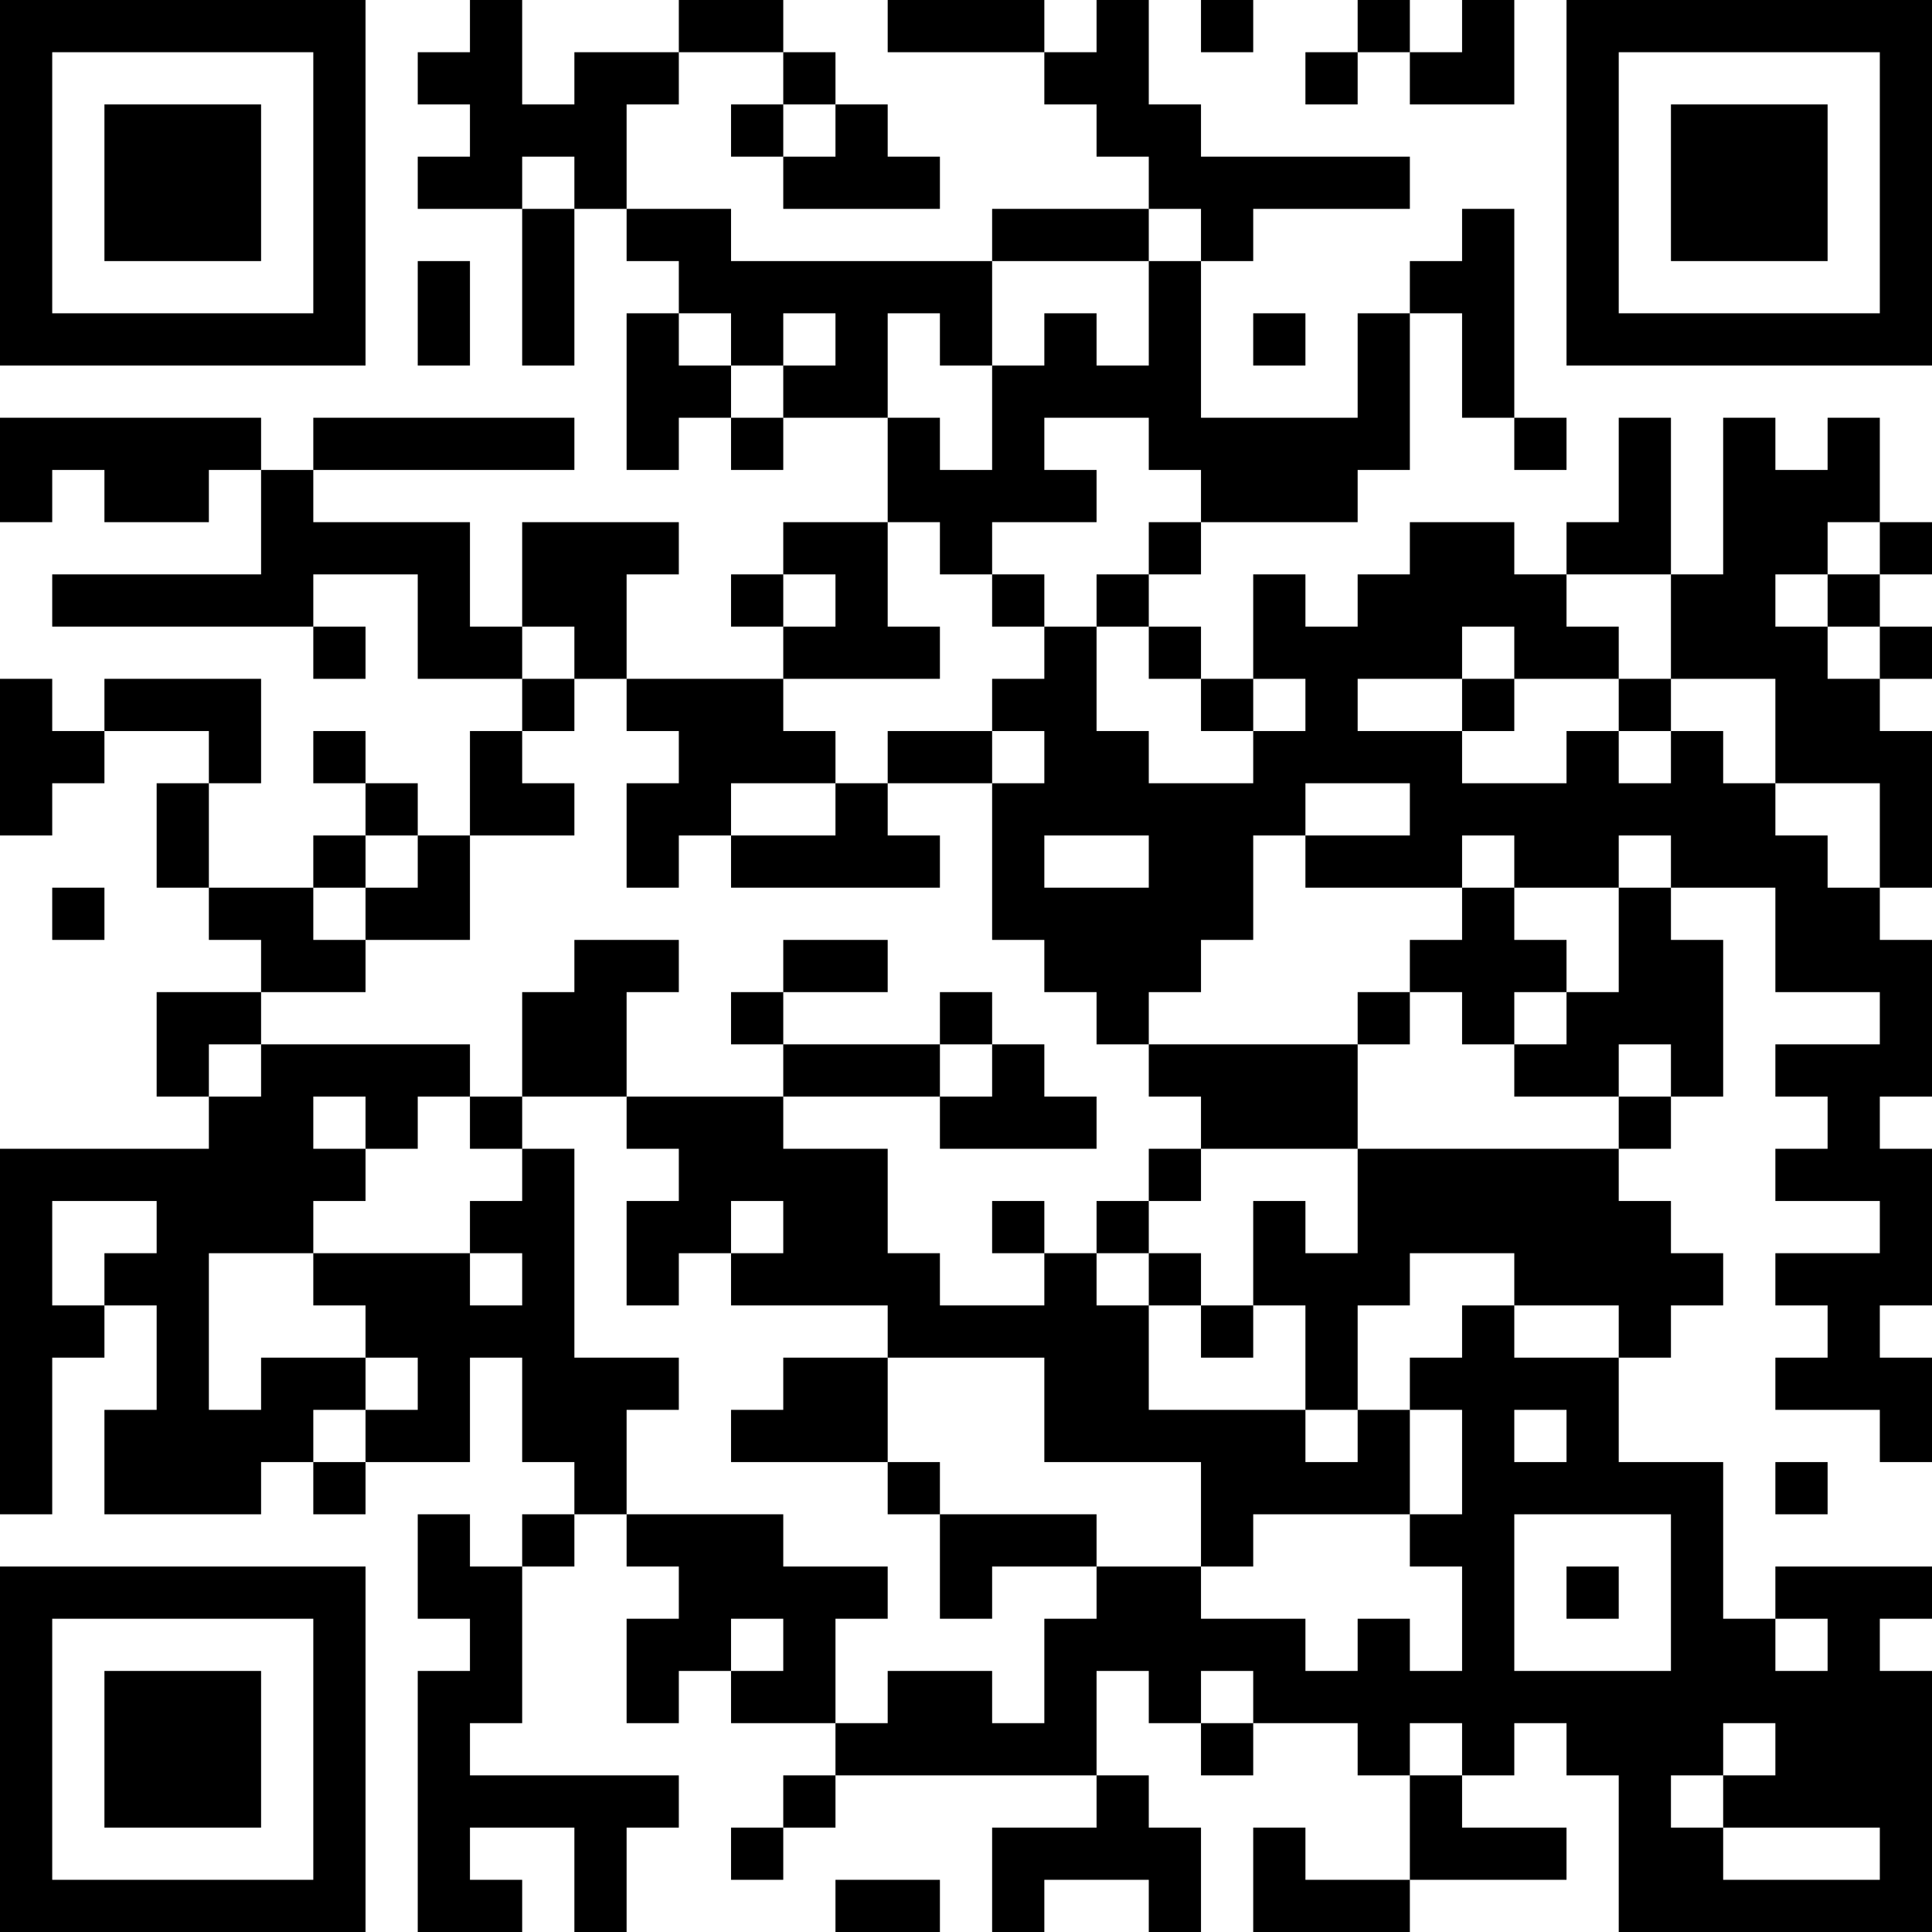 <?xml version="1.0" encoding="UTF-8"?>
<svg xmlns="http://www.w3.org/2000/svg" version="1.1" width="400" height="400" viewBox="0 0 400 400"><rect x="0" y="0" width="400" height="400" fill="#ffffff"/><g transform="scale(10.811)"><g transform="translate(0,0)"><path fill-rule="evenodd" d="M9 0L9 1L8 1L8 2L9 2L9 3L8 3L8 4L10 4L10 7L11 7L11 4L12 4L12 5L13 5L13 6L12 6L12 9L13 9L13 8L14 8L14 9L15 9L15 8L17 8L17 10L15 10L15 11L14 11L14 12L15 12L15 13L12 13L12 11L13 11L13 10L10 10L10 12L9 12L9 10L6 10L6 9L11 9L11 8L6 8L6 9L5 9L5 8L0 8L0 10L1 10L1 9L2 9L2 10L4 10L4 9L5 9L5 11L1 11L1 12L6 12L6 13L7 13L7 12L6 12L6 11L8 11L8 13L10 13L10 14L9 14L9 16L8 16L8 15L7 15L7 14L6 14L6 15L7 15L7 16L6 16L6 17L4 17L4 15L5 15L5 13L2 13L2 14L1 14L1 13L0 13L0 16L1 16L1 15L2 15L2 14L4 14L4 15L3 15L3 17L4 17L4 18L5 18L5 19L3 19L3 21L4 21L4 22L0 22L0 29L1 29L1 26L2 26L2 25L3 25L3 27L2 27L2 29L5 29L5 28L6 28L6 29L7 29L7 28L9 28L9 26L10 26L10 28L11 28L11 29L10 29L10 30L9 30L9 29L8 29L8 31L9 31L9 32L8 32L8 37L10 37L10 36L9 36L9 35L11 35L11 37L12 37L12 35L13 35L13 34L9 34L9 33L10 33L10 30L11 30L11 29L12 29L12 30L13 30L13 31L12 31L12 33L13 33L13 32L14 32L14 33L16 33L16 34L15 34L15 35L14 35L14 36L15 36L15 35L16 35L16 34L21 34L21 35L19 35L19 37L20 37L20 36L22 36L22 37L23 37L23 35L22 35L22 34L21 34L21 32L22 32L22 33L23 33L23 34L24 34L24 33L26 33L26 34L27 34L27 36L25 36L25 35L24 35L24 37L27 37L27 36L30 36L30 35L28 35L28 34L29 34L29 33L30 33L30 34L31 34L31 37L37 37L37 32L36 32L36 31L37 31L37 30L34 30L34 31L33 31L33 28L31 28L31 26L32 26L32 25L33 25L33 24L32 24L32 23L31 23L31 22L32 22L32 21L33 21L33 18L32 18L32 17L34 17L34 19L36 19L36 20L34 20L34 21L35 21L35 22L34 22L34 23L36 23L36 24L34 24L34 25L35 25L35 26L34 26L34 27L36 27L36 28L37 28L37 26L36 26L36 25L37 25L37 22L36 22L36 21L37 21L37 18L36 18L36 17L37 17L37 14L36 14L36 13L37 13L37 12L36 12L36 11L37 11L37 10L36 10L36 8L35 8L35 9L34 9L34 8L33 8L33 11L32 11L32 8L31 8L31 10L30 10L30 11L29 11L29 10L27 10L27 11L26 11L26 12L25 12L25 11L24 11L24 13L23 13L23 12L22 12L22 11L23 11L23 10L26 10L26 9L27 9L27 6L28 6L28 8L29 8L29 9L30 9L30 8L29 8L29 4L28 4L28 5L27 5L27 6L26 6L26 8L23 8L23 5L24 5L24 4L27 4L27 3L23 3L23 2L22 2L22 0L21 0L21 1L20 1L20 0L17 0L17 1L20 1L20 2L21 2L21 3L22 3L22 4L19 4L19 5L14 5L14 4L12 4L12 2L13 2L13 1L15 1L15 2L14 2L14 3L15 3L15 4L18 4L18 3L17 3L17 2L16 2L16 1L15 1L15 0L13 0L13 1L11 1L11 2L10 2L10 0ZM23 0L23 1L24 1L24 0ZM26 0L26 1L25 1L25 2L26 2L26 1L27 1L27 2L29 2L29 0L28 0L28 1L27 1L27 0ZM15 2L15 3L16 3L16 2ZM10 3L10 4L11 4L11 3ZM22 4L22 5L19 5L19 7L18 7L18 6L17 6L17 8L18 8L18 9L19 9L19 7L20 7L20 6L21 6L21 7L22 7L22 5L23 5L23 4ZM8 5L8 7L9 7L9 5ZM13 6L13 7L14 7L14 8L15 8L15 7L16 7L16 6L15 6L15 7L14 7L14 6ZM24 6L24 7L25 7L25 6ZM20 8L20 9L21 9L21 10L19 10L19 11L18 11L18 10L17 10L17 12L18 12L18 13L15 13L15 14L16 14L16 15L14 15L14 16L13 16L13 17L12 17L12 15L13 15L13 14L12 14L12 13L11 13L11 12L10 12L10 13L11 13L11 14L10 14L10 15L11 15L11 16L9 16L9 18L7 18L7 17L8 17L8 16L7 16L7 17L6 17L6 18L7 18L7 19L5 19L5 20L4 20L4 21L5 21L5 20L9 20L9 21L8 21L8 22L7 22L7 21L6 21L6 22L7 22L7 23L6 23L6 24L4 24L4 27L5 27L5 26L7 26L7 27L6 27L6 28L7 28L7 27L8 27L8 26L7 26L7 25L6 25L6 24L9 24L9 25L10 25L10 24L9 24L9 23L10 23L10 22L11 22L11 26L13 26L13 27L12 27L12 29L15 29L15 30L17 30L17 31L16 31L16 33L17 33L17 32L19 32L19 33L20 33L20 31L21 31L21 30L23 30L23 31L25 31L25 32L26 32L26 31L27 31L27 32L28 32L28 30L27 30L27 29L28 29L28 27L27 27L27 26L28 26L28 25L29 25L29 26L31 26L31 25L29 25L29 24L27 24L27 25L26 25L26 27L25 27L25 25L24 25L24 23L25 23L25 24L26 24L26 22L31 22L31 21L32 21L32 20L31 20L31 21L29 21L29 20L30 20L30 19L31 19L31 17L32 17L32 16L31 16L31 17L29 17L29 16L28 16L28 17L25 17L25 16L27 16L27 15L25 15L25 16L24 16L24 18L23 18L23 19L22 19L22 20L21 20L21 19L20 19L20 18L19 18L19 15L20 15L20 14L19 14L19 13L20 13L20 12L21 12L21 14L22 14L22 15L24 15L24 14L25 14L25 13L24 13L24 14L23 14L23 13L22 13L22 12L21 12L21 11L22 11L22 10L23 10L23 9L22 9L22 8ZM35 10L35 11L34 11L34 12L35 12L35 13L36 13L36 12L35 12L35 11L36 11L36 10ZM15 11L15 12L16 12L16 11ZM19 11L19 12L20 12L20 11ZM30 11L30 12L31 12L31 13L29 13L29 12L28 12L28 13L26 13L26 14L28 14L28 15L30 15L30 14L31 14L31 15L32 15L32 14L33 14L33 15L34 15L34 16L35 16L35 17L36 17L36 15L34 15L34 13L32 13L32 11ZM28 13L28 14L29 14L29 13ZM31 13L31 14L32 14L32 13ZM17 14L17 15L16 15L16 16L14 16L14 17L18 17L18 16L17 16L17 15L19 15L19 14ZM20 16L20 17L22 17L22 16ZM1 17L1 18L2 18L2 17ZM28 17L28 18L27 18L27 19L26 19L26 20L22 20L22 21L23 21L23 22L22 22L22 23L21 23L21 24L20 24L20 23L19 23L19 24L20 24L20 25L18 25L18 24L17 24L17 22L15 22L15 21L18 21L18 22L21 22L21 21L20 21L20 20L19 20L19 19L18 19L18 20L15 20L15 19L17 19L17 18L15 18L15 19L14 19L14 20L15 20L15 21L12 21L12 19L13 19L13 18L11 18L11 19L10 19L10 21L9 21L9 22L10 22L10 21L12 21L12 22L13 22L13 23L12 23L12 25L13 25L13 24L14 24L14 25L17 25L17 26L15 26L15 27L14 27L14 28L17 28L17 29L18 29L18 31L19 31L19 30L21 30L21 29L18 29L18 28L17 28L17 26L20 26L20 28L23 28L23 30L24 30L24 29L27 29L27 27L26 27L26 28L25 28L25 27L22 27L22 25L23 25L23 26L24 26L24 25L23 25L23 24L22 24L22 23L23 23L23 22L26 22L26 20L27 20L27 19L28 19L28 20L29 20L29 19L30 19L30 18L29 18L29 17ZM18 20L18 21L19 21L19 20ZM1 23L1 25L2 25L2 24L3 24L3 23ZM14 23L14 24L15 24L15 23ZM21 24L21 25L22 25L22 24ZM29 27L29 28L30 28L30 27ZM34 28L34 29L35 29L35 28ZM29 29L29 32L32 32L32 29ZM30 30L30 31L31 31L31 30ZM14 31L14 32L15 32L15 31ZM34 31L34 32L35 32L35 31ZM23 32L23 33L24 33L24 32ZM27 33L27 34L28 34L28 33ZM33 33L33 34L32 34L32 35L33 35L33 36L36 36L36 35L33 35L33 34L34 34L34 33ZM16 36L16 37L18 37L18 36ZM0 0L0 7L7 7L7 0ZM1 1L1 6L6 6L6 1ZM2 2L2 5L5 5L5 2ZM30 0L30 7L37 7L37 0ZM31 1L31 6L36 6L36 1ZM32 2L32 5L35 5L35 2ZM0 30L0 37L7 37L7 30ZM1 31L1 36L6 36L6 31ZM2 32L2 35L5 35L5 32Z" fill="#000000"/></g></g></svg>
